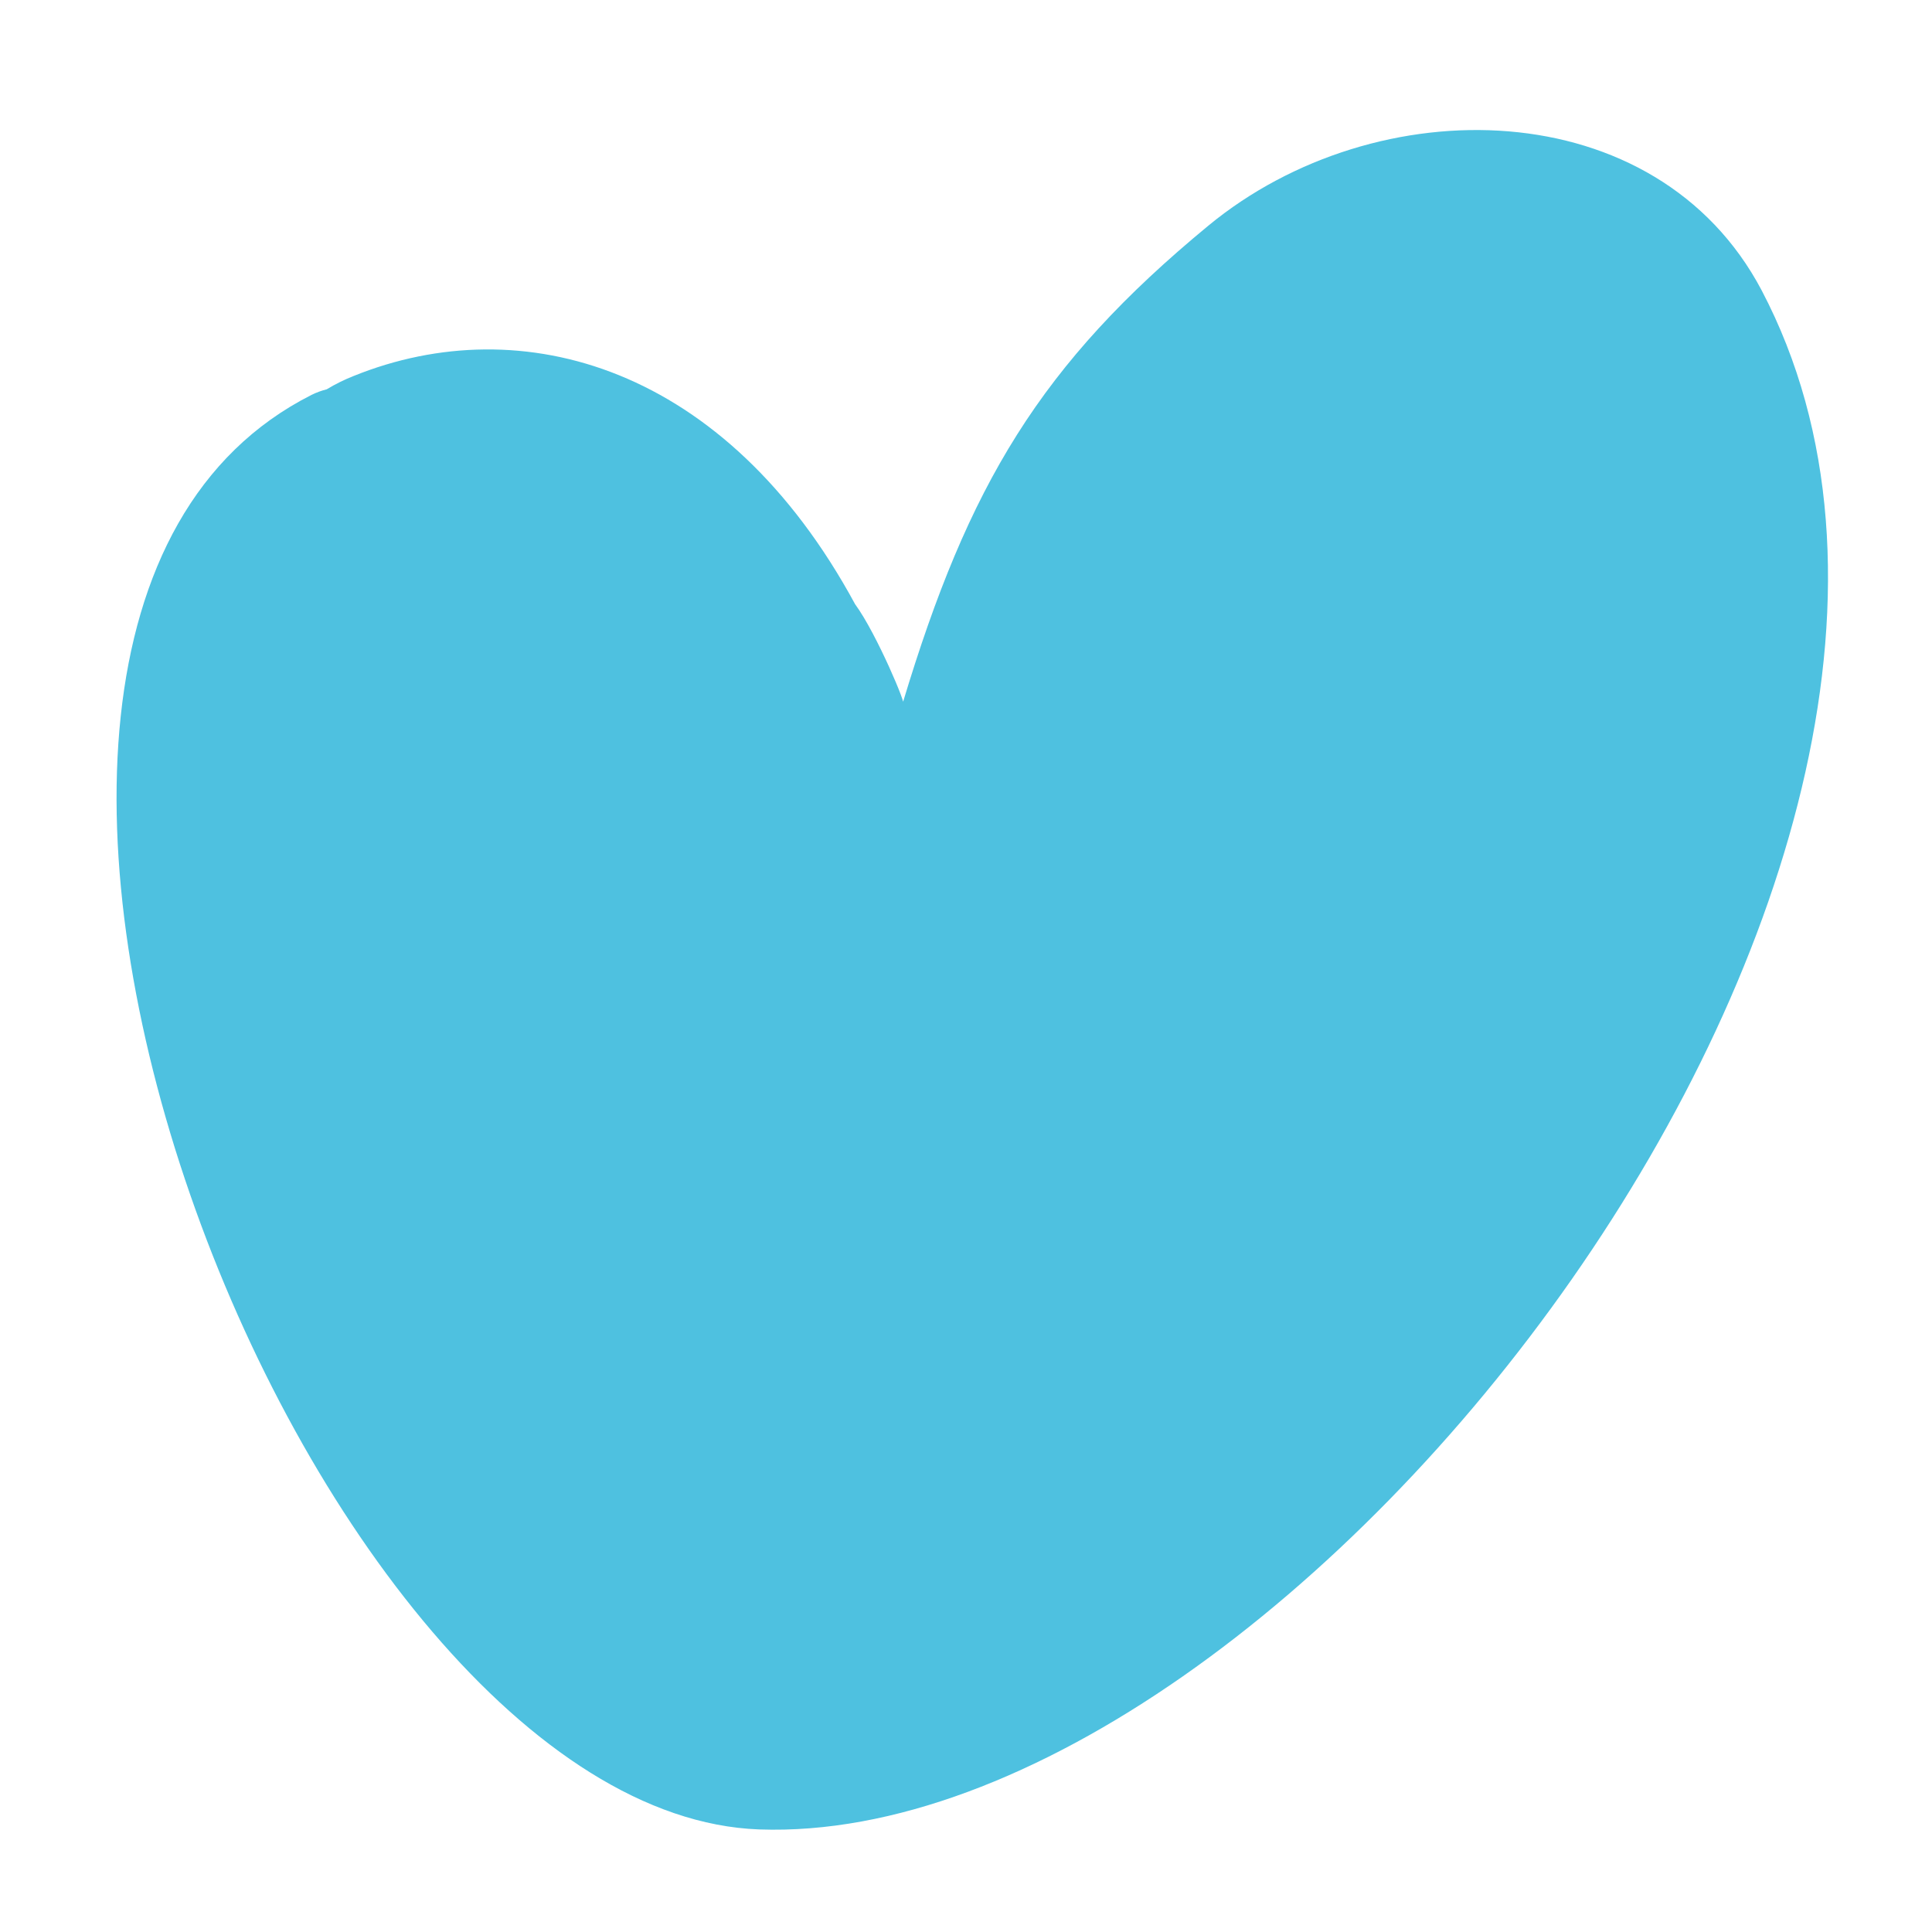<svg xmlns="http://www.w3.org/2000/svg" version="1.1" xmlns:xlink="http://www.w3.org/1999/xlink" xmlns:svgjs="http://svgjs.dev/svgjs" width="512" height="512"><svg width="512" height="512" viewBox="0 0 512 512" version="1.1" id="SvgjsSvg1015" xmlns="http://www.w3.org/2000/svg" xmlns:svg="http://www.w3.org/2000/svg">
  <defs id="SvgjsDefs1014"></defs>
  <g id="SvgjsG1013">
    <path d="M 201.201,484.819 C 80.908,480.443 -41.168,167.126 82.592,104.635 c 1.283,-0.633 2.617,-1.124 3.984,-1.459 2.306,-1.395 4.716,-2.583 7.198,-3.558 44.514,-17.967 98.616,-2.668 132.83,60.492 5.766,7.835 14.058,27.759 12.633,26.193 C 256.632,128.516 275.653,96.559 320.231,59.798 364.81,23.038 439.035,24.212 466.86,76.954 545.587,226.799 342.615,489.8 201.201,484.819 Z" fill="#38ADBE" id="SvgjsPath1012" style="fill:#4ec1e0;fill-opacity:1;stroke-width:6.79"></path>
  </g>
</svg><style>@media (prefers-color-scheme: light) { :root { filter: none; } }
@media (prefers-color-scheme: dark) { :root { filter: none; } }
</style></svg>